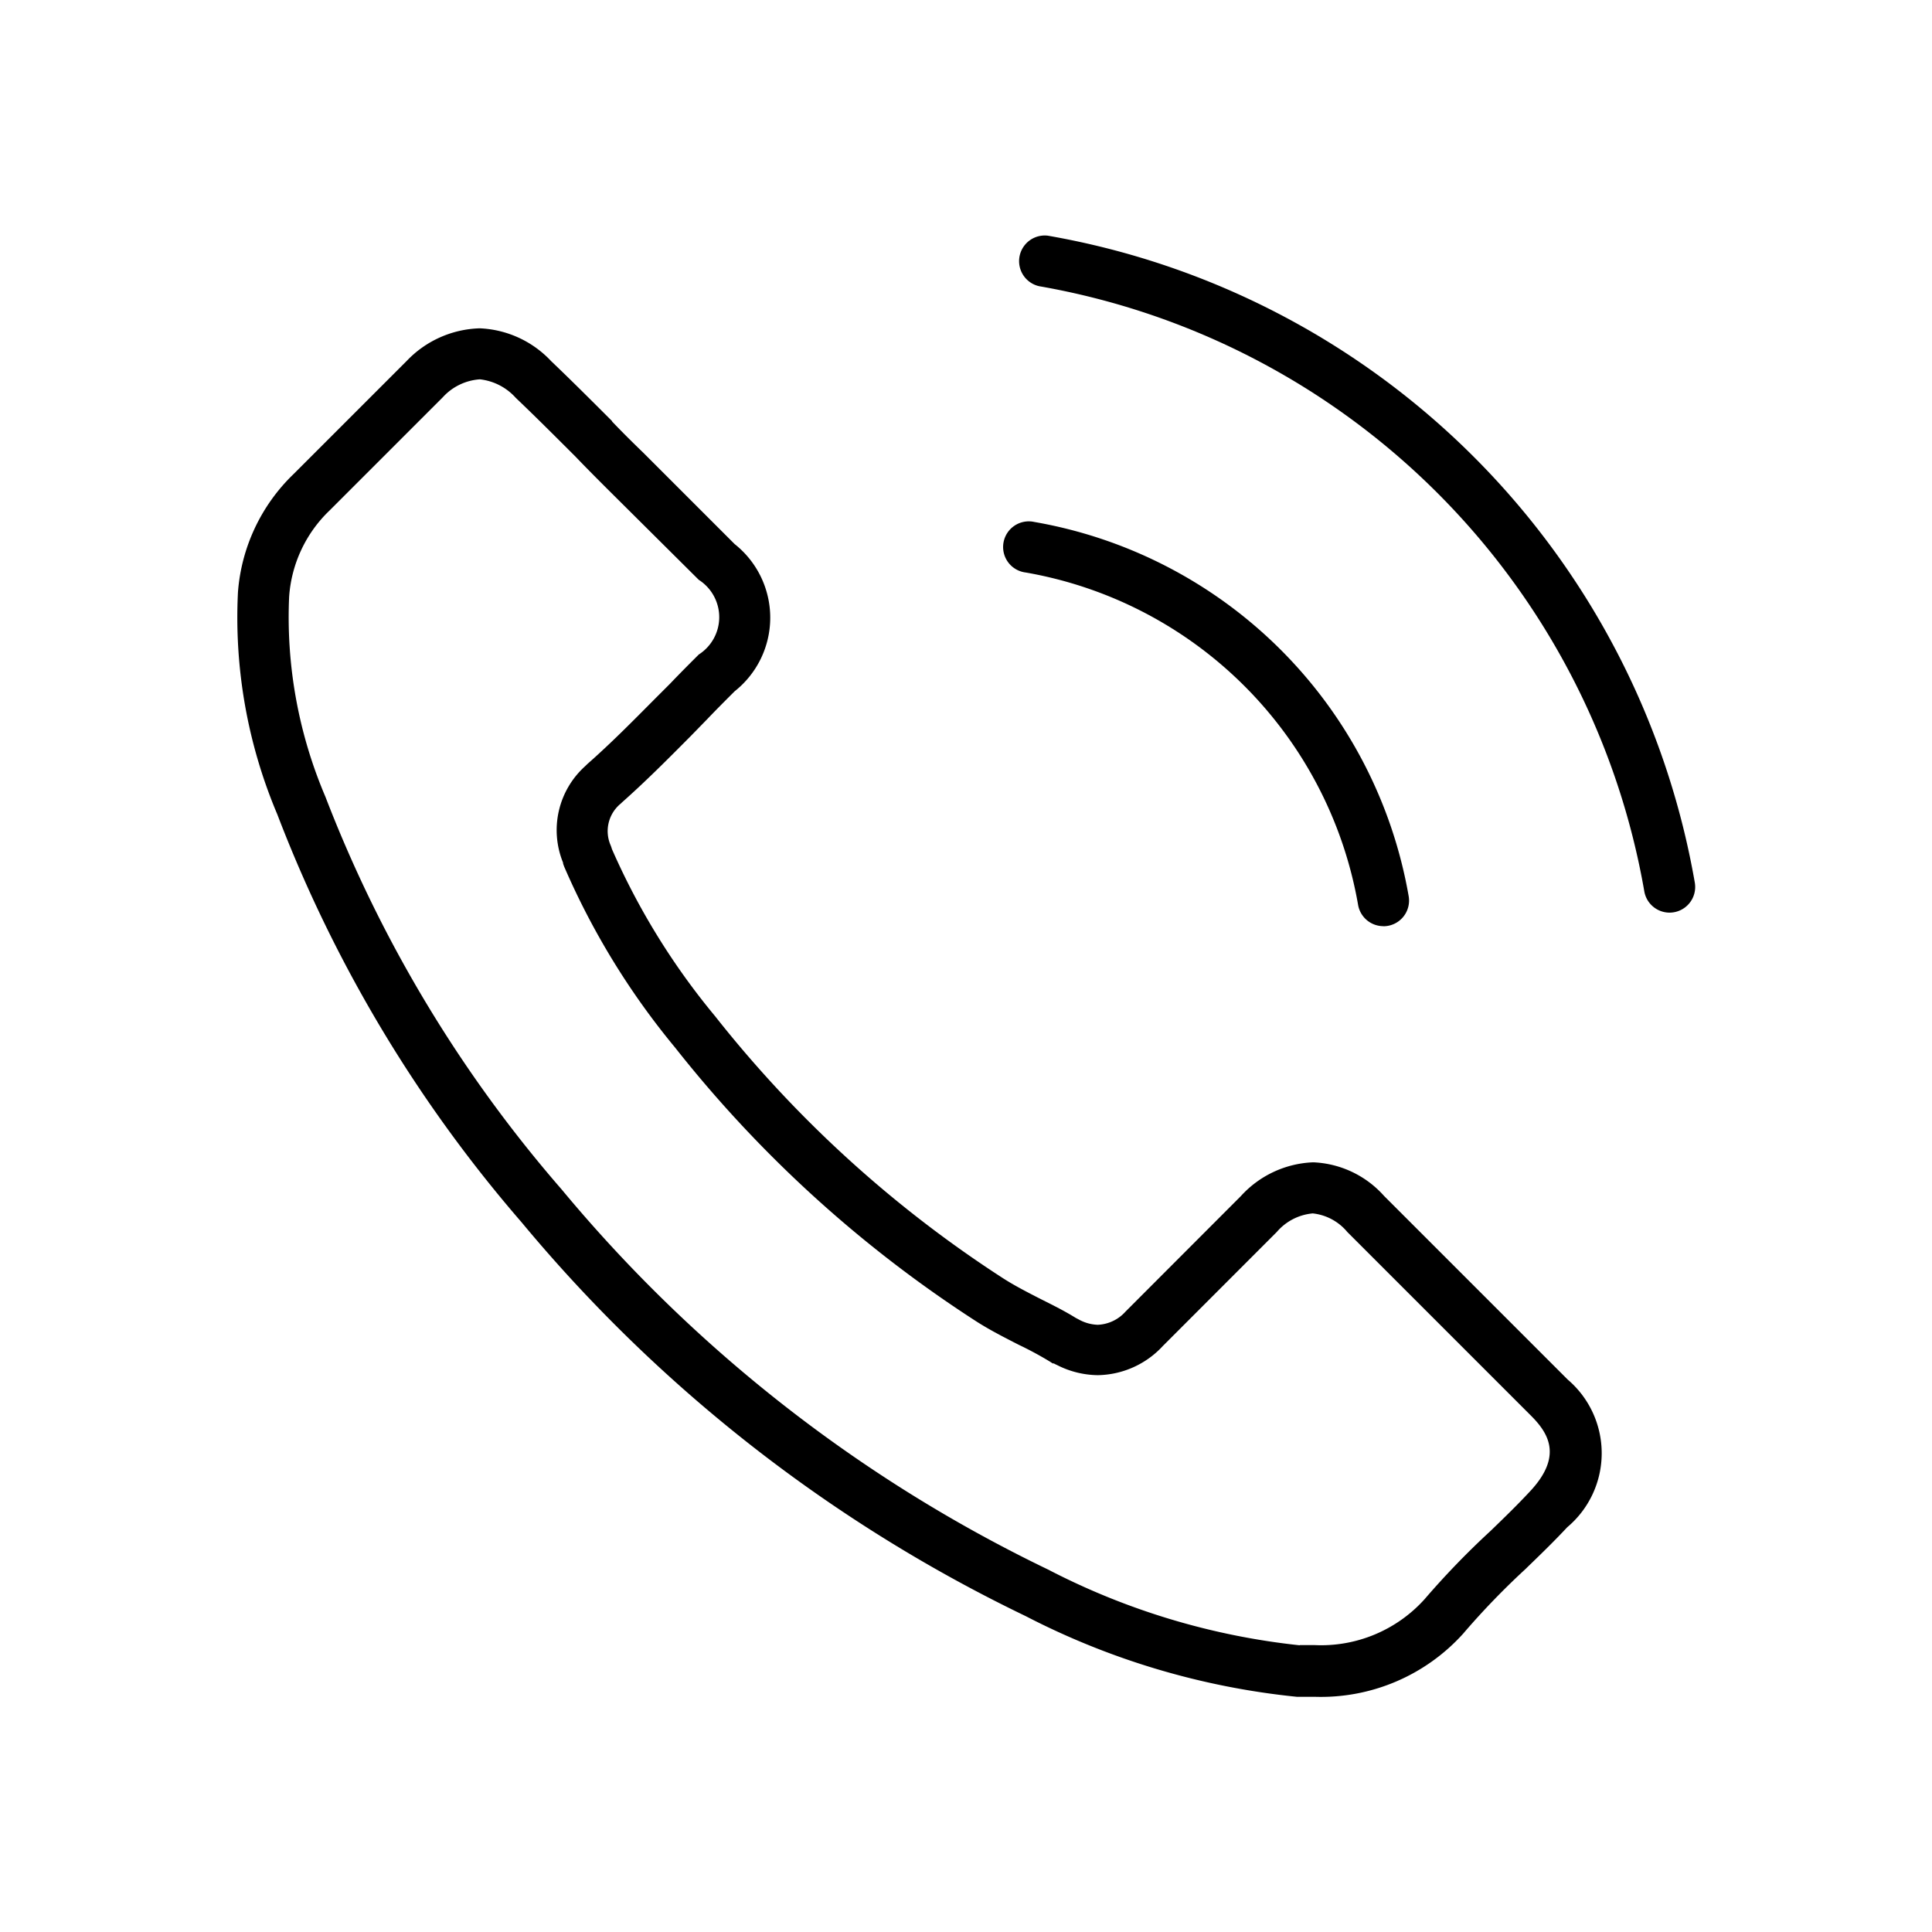 <svg xmlns="http://www.w3.org/2000/svg" width="24.544" height="24.544" viewBox="0 0 24.544 24.544">
  <g id="Groupe_4183" data-name="Groupe 4183" transform="translate(-95 -207.954)">
    <g id="Groupe_3572" data-name="Groupe 3572" transform="translate(95 207.954)">
      <rect id="Rectangle_162" data-name="Rectangle 162" width="24.544" height="24.544" fill="none"/>
      <g id="Groupe_3570" data-name="Groupe 3570" transform="translate(3.008 2.989)">
        <path id="Tracé_104" data-name="Tracé 104" d="M41.515,64.79c-.037,0-.076,0-.115,0l-.087,0h-.021a9.6,9.6,0,0,1-3.447-1.026,19.06,19.06,0,0,1-6.4-5h0A17.421,17.421,0,0,1,28.34,53.58a6.417,6.417,0,0,1-.5-2.823,2.325,2.325,0,0,1,.706-1.5l1.437-1.437a1.332,1.332,0,0,1,.929-.415,1.317,1.317,0,0,1,.908.418c.255.243.507.495.773.761l0,.005c.127.133.264.269.4.4l1.157,1.157a1.193,1.193,0,0,1,0,1.87c-.123.123-.24.24-.356.362l-.006.006-.195.2c-.292.294-.568.572-.878.847l-.011.011a.451.451,0,0,0-.129.532.428.428,0,0,1,.016.047,8.929,8.929,0,0,0,1.31,2.122,15.094,15.094,0,0,0,3.662,3.332c.136.087.286.165.432.24l.059.03c.15.075.293.147.43.232l.027.014.013.007a.532.532,0,0,0,.239.066.5.5,0,0,0,.352-.167l.01-.01L40.58,58.43A1.307,1.307,0,0,1,41.5,58a1.274,1.274,0,0,1,.9.427l2.333,2.333a1.229,1.229,0,0,1-.006,1.876c-.164.176-.331.338-.508.509l-.017.017a9.691,9.691,0,0,0-.787.814l-.012.014a2.434,2.434,0,0,1-1.886.8m-.19-.657.1,0,.087,0a1.77,1.77,0,0,0,1.4-.582,10.4,10.4,0,0,1,.831-.861l.016-.015c.178-.172.331-.321.486-.487.424-.448.248-.741.02-.969l-2.334-2.334a.662.662,0,0,0-.439-.236.682.682,0,0,0-.457.236l-1.446,1.447a1.149,1.149,0,0,1-.827.372,1.164,1.164,0,0,1-.517-.128.447.447,0,0,1-.042-.021l-.014,0-.034-.022a4.468,4.468,0,0,0-.394-.213l-.065-.033c-.159-.082-.324-.167-.484-.27a15.736,15.736,0,0,1-3.82-3.474,9.522,9.522,0,0,1-1.41-2.3l-.008-.022-.006-.018,0-.01a1.093,1.093,0,0,1,.278-1.223l.032-.031c.3-.264.569-.537.856-.826l.194-.194c.12-.126.239-.245.364-.37a.563.563,0,0,0,0-.949L32.537,49.45c-.136-.136-.274-.274-.405-.411-.263-.263-.511-.511-.762-.75a.719.719,0,0,0-.456-.236.7.7,0,0,0-.472.228l-1.436,1.436a1.677,1.677,0,0,0-.516,1.1,5.813,5.813,0,0,0,.461,2.539,16.794,16.794,0,0,0,3,4.987,18.411,18.411,0,0,0,6.18,4.83,9.013,9.013,0,0,0,3.2.963" transform="translate(-27.825 -46.223)"/>
        <path id="Tracé_105" data-name="Tracé 105" d="M197.29,94.041a.326.326,0,0,1-.321-.271,5.189,5.189,0,0,0-4.222-4.222.326.326,0,1,1,.109-.642,5.841,5.841,0,0,1,4.756,4.756.326.326,0,0,1-.322.38" transform="translate(-182.724 -85.264)"/>
        <path id="Tracé_106" data-name="Tracé 106" d="M203.655,36.105a.326.326,0,0,1-.321-.271,9.45,9.45,0,0,0-7.687-7.687.326.326,0,0,1,.109-.642,10.1,10.1,0,0,1,8.22,8.22.326.326,0,0,1-.322.38" transform="translate(-185.453 -27.5)"/>
      </g>
    </g>
  </g>
</svg>
